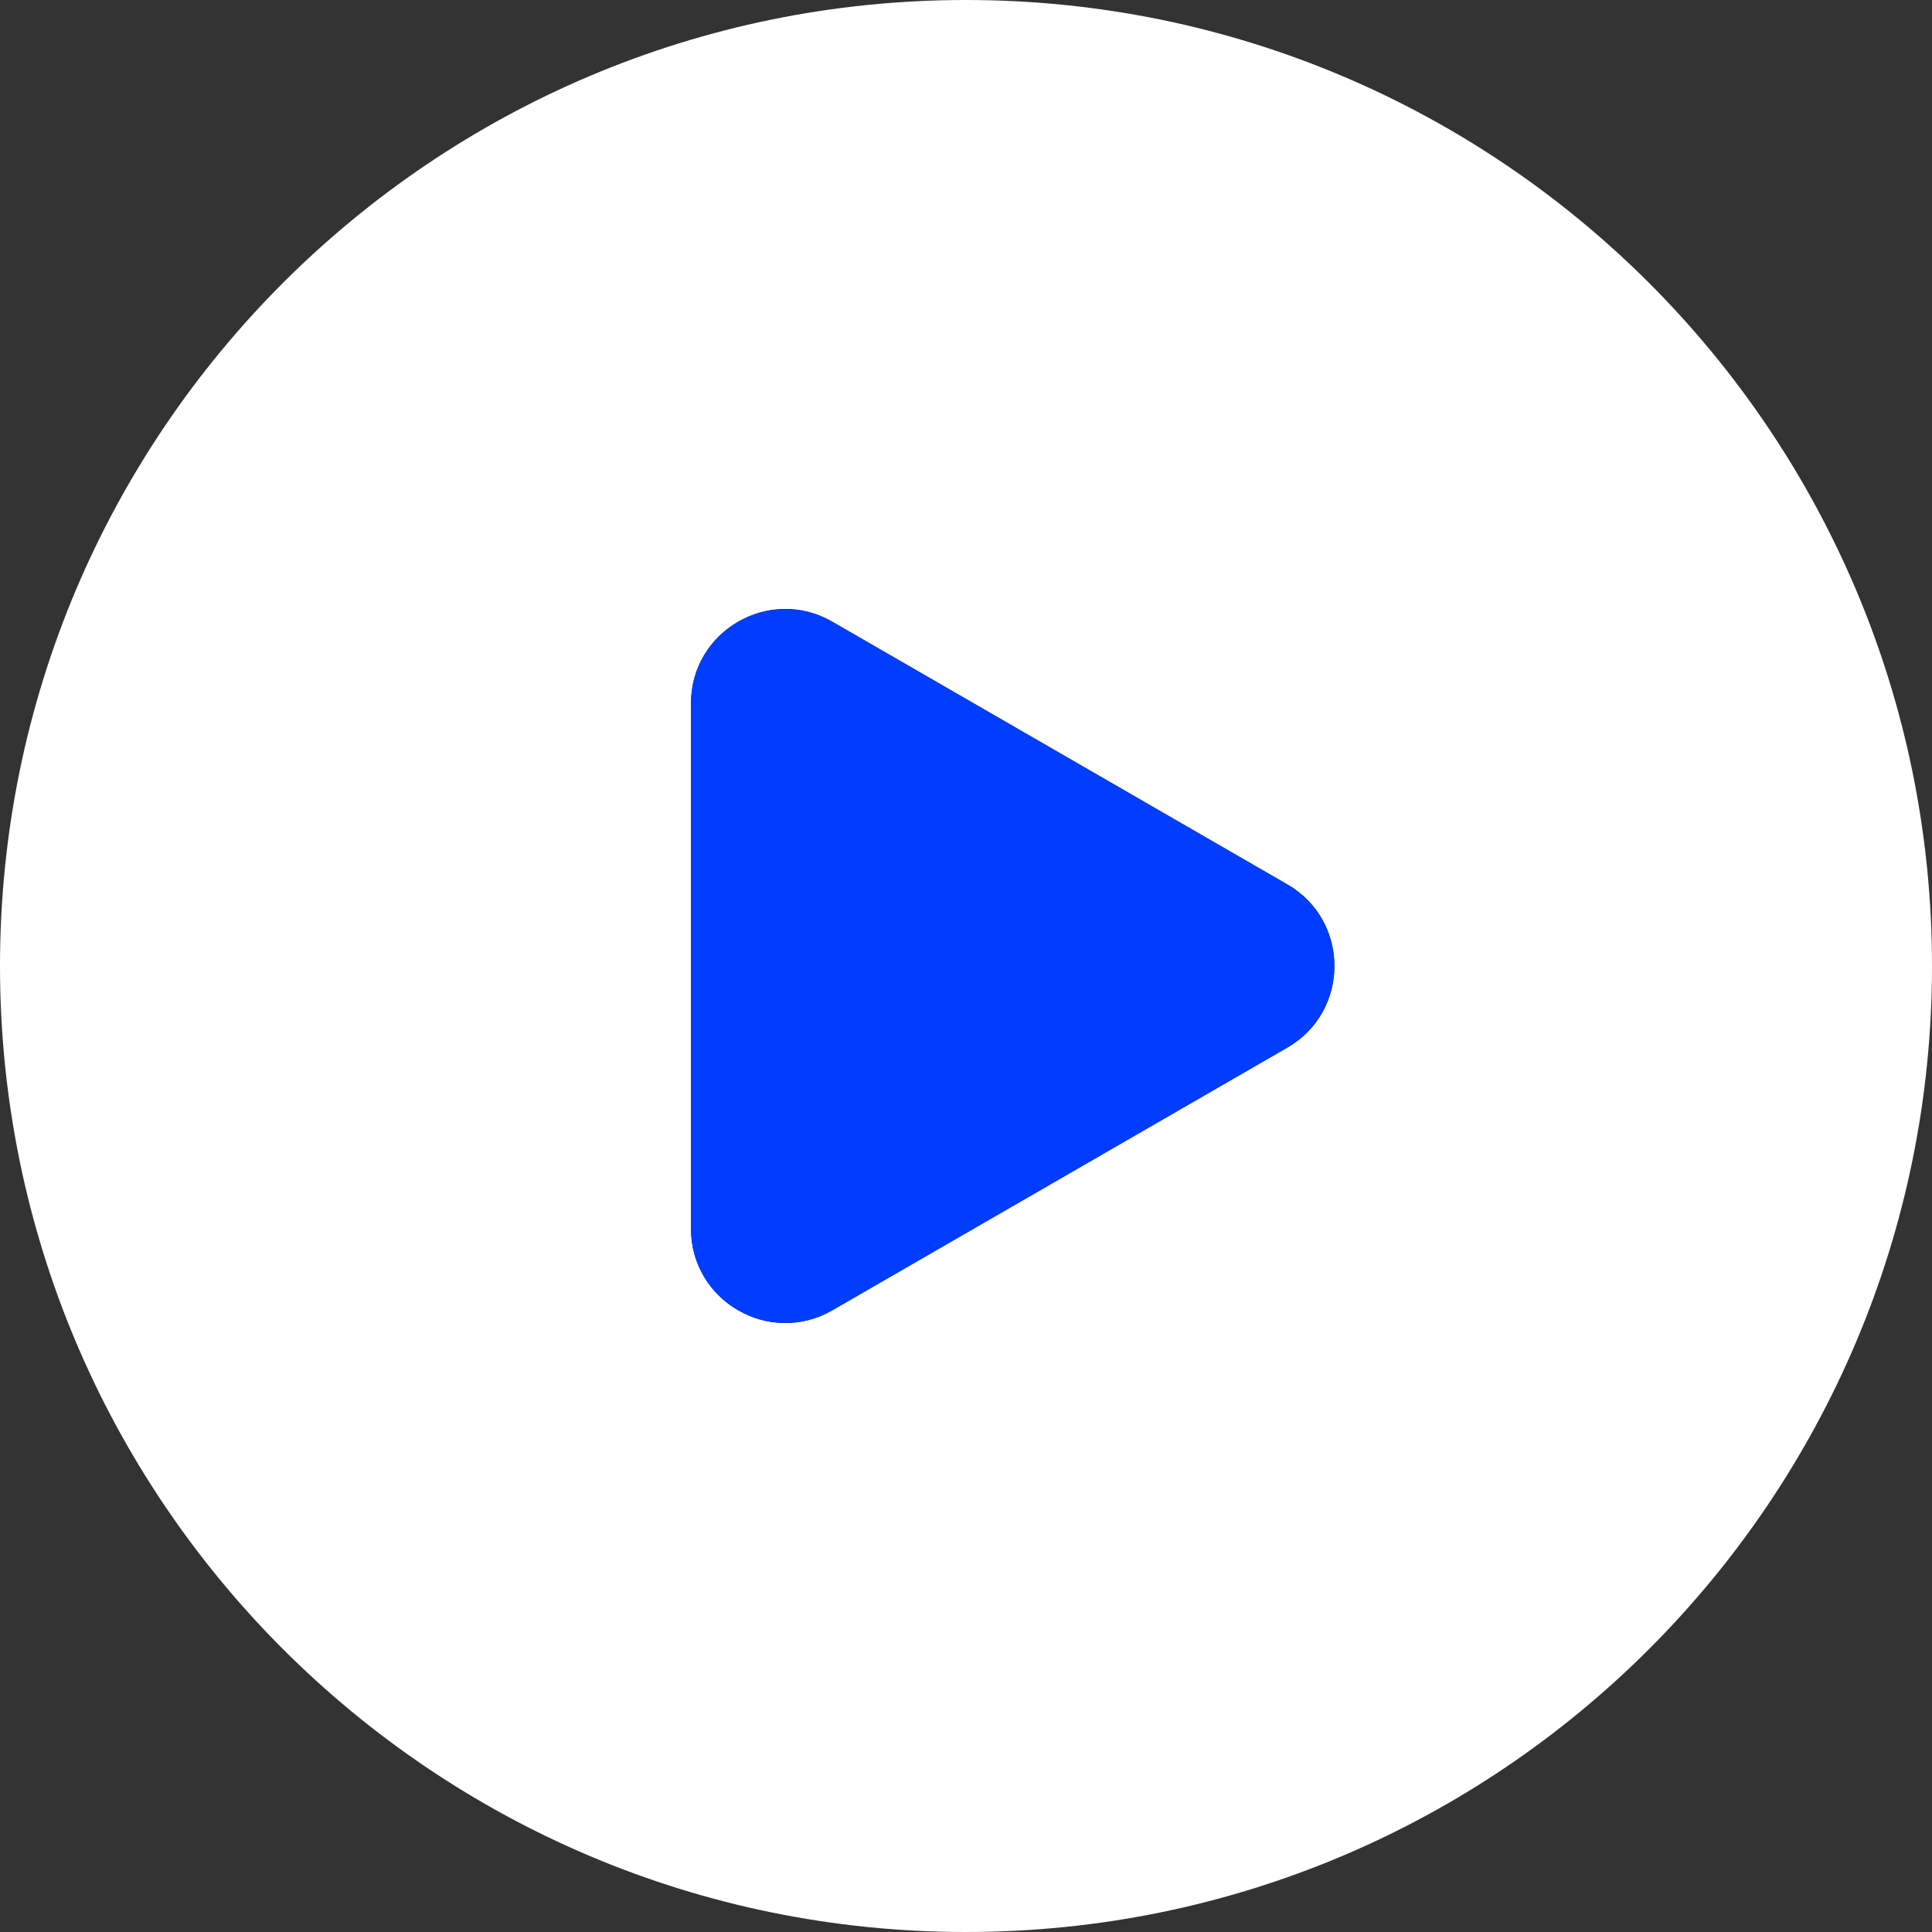 <?xml version="1.0" encoding="UTF-8"?> <svg xmlns="http://www.w3.org/2000/svg" width="328" height="328" viewBox="0 0 328 328" fill="none"><rect x="0" y="0" width="328" height="328" fill="#333333" stroke="none"/> <g clip-path="url(#clip0_2269_744)"> <path fill-rule="evenodd" clip-rule="evenodd" d="M164 328C254.575 328 328 254.575 328 164C328 73.425 254.575 0 164 0C73.425 0 0 73.425 0 164C0 254.575 73.425 328 164 328ZM218.547 177.857C229.214 171.699 229.214 156.303 218.547 150.144L141.311 105.552C130.644 99.393 117.311 107.091 117.311 119.408V208.593C117.311 220.91 130.644 228.608 141.311 222.449L218.547 177.857Z" fill="white"></path> <path d="M218.547 150.144C229.214 156.303 229.214 171.699 218.547 177.857L141.311 222.449C130.644 228.608 117.311 220.91 117.311 208.593V119.408C117.311 107.091 130.644 99.393 141.311 105.552L218.547 150.144Z" fill="#003DFF"></path> </g> <defs> <clipPath id="clip0_2269_744"> <rect width="328" height="328" fill="white"></rect> </clipPath> </defs> </svg> 